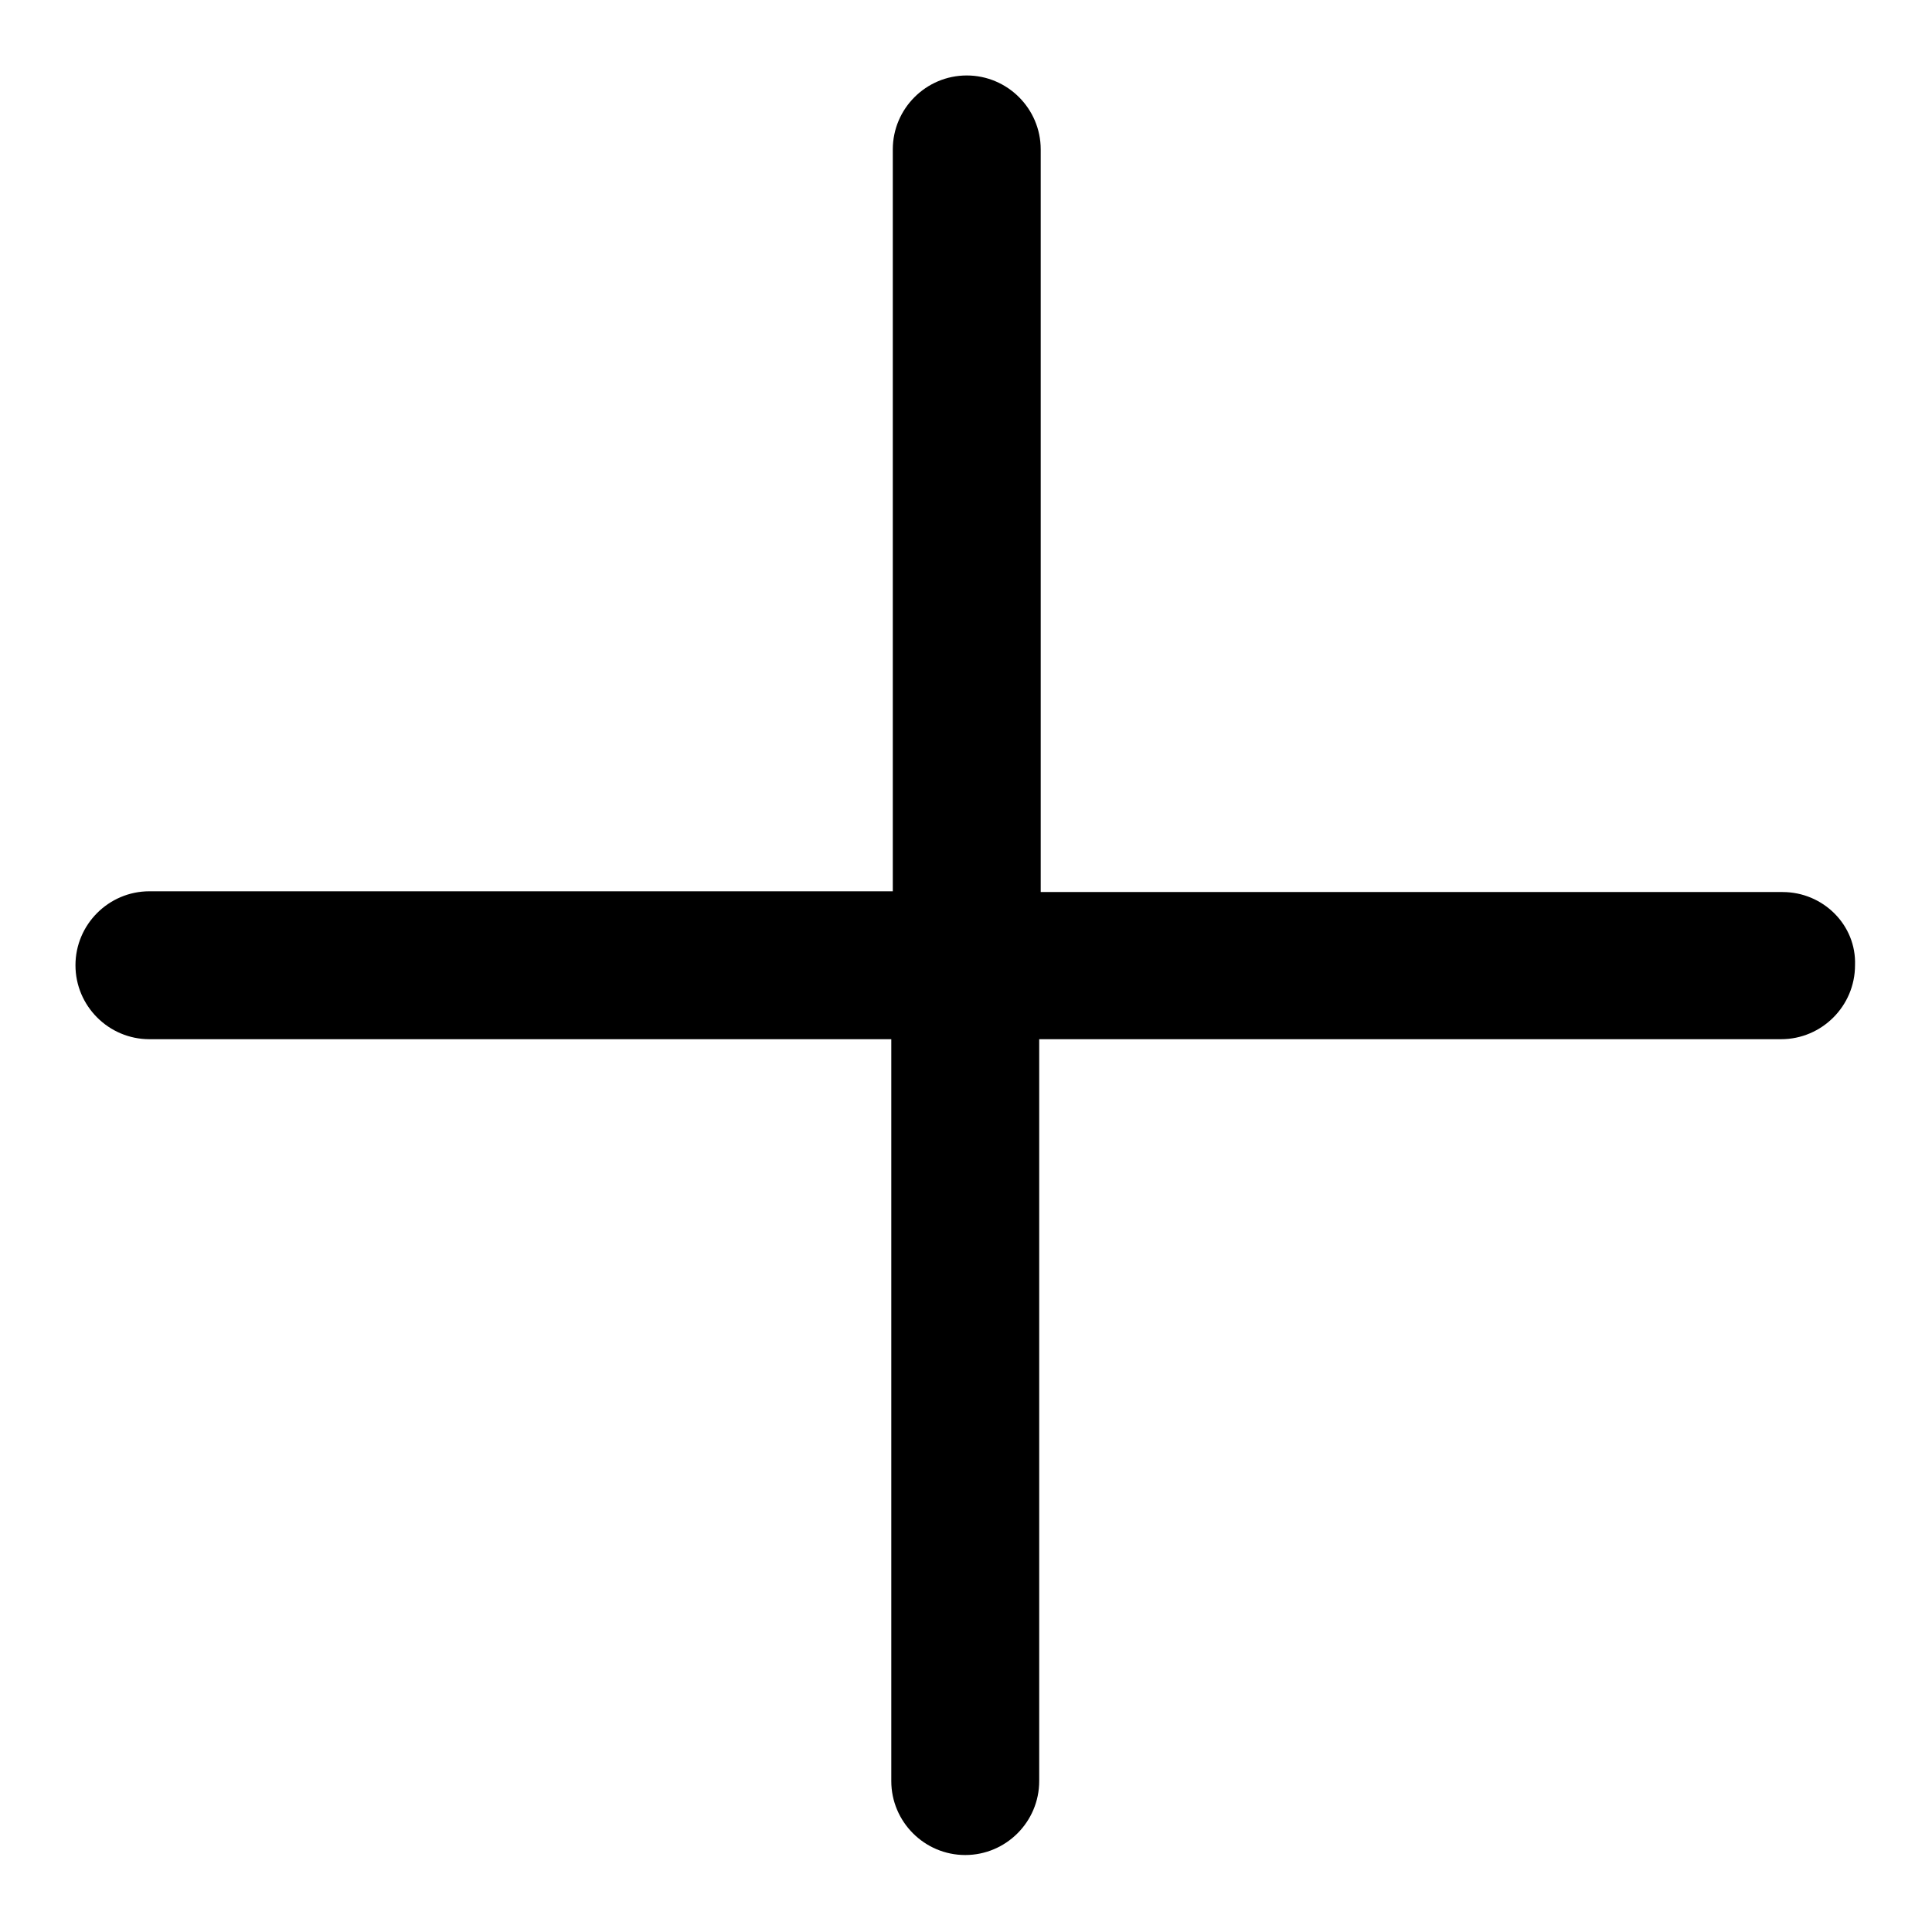 <?xml version="1.0" encoding="utf-8"?>
<!-- Svg Vector Icons : http://www.onlinewebfonts.com/icon -->
<!DOCTYPE svg PUBLIC "-//W3C//DTD SVG 1.1//EN" "http://www.w3.org/Graphics/SVG/1.1/DTD/svg11.dtd">
<svg version="1.1" xmlns="http://www.w3.org/2000/svg" xmlns:xlink="http://www.w3.org/1999/xlink" x="0px" y="0px" viewBox="0 0 256 256" enable-background="new 0 0 256 256" xml:space="preserve">
<g> <path fill="#000000" d="M236.2,118.2h-98.3V19.8c0-5.4-4.4-9.8-9.8-9.8c-5.4,0-9.8,4.4-9.8,9.8v98.3H19.8c-5.4,0-9.8,4.4-9.8,9.8 c0,5.4,4.4,9.8,9.8,9.8h98.3v98.3c0,5.4,4.4,9.8,9.8,9.8c5.4,0,9.8-4.4,9.8-9.8v-98.3h98.3c5.4,0,9.8-4.4,9.8-9.8 C246,122.6,241.6,118.2,236.2,118.2z"/></g>
</svg>